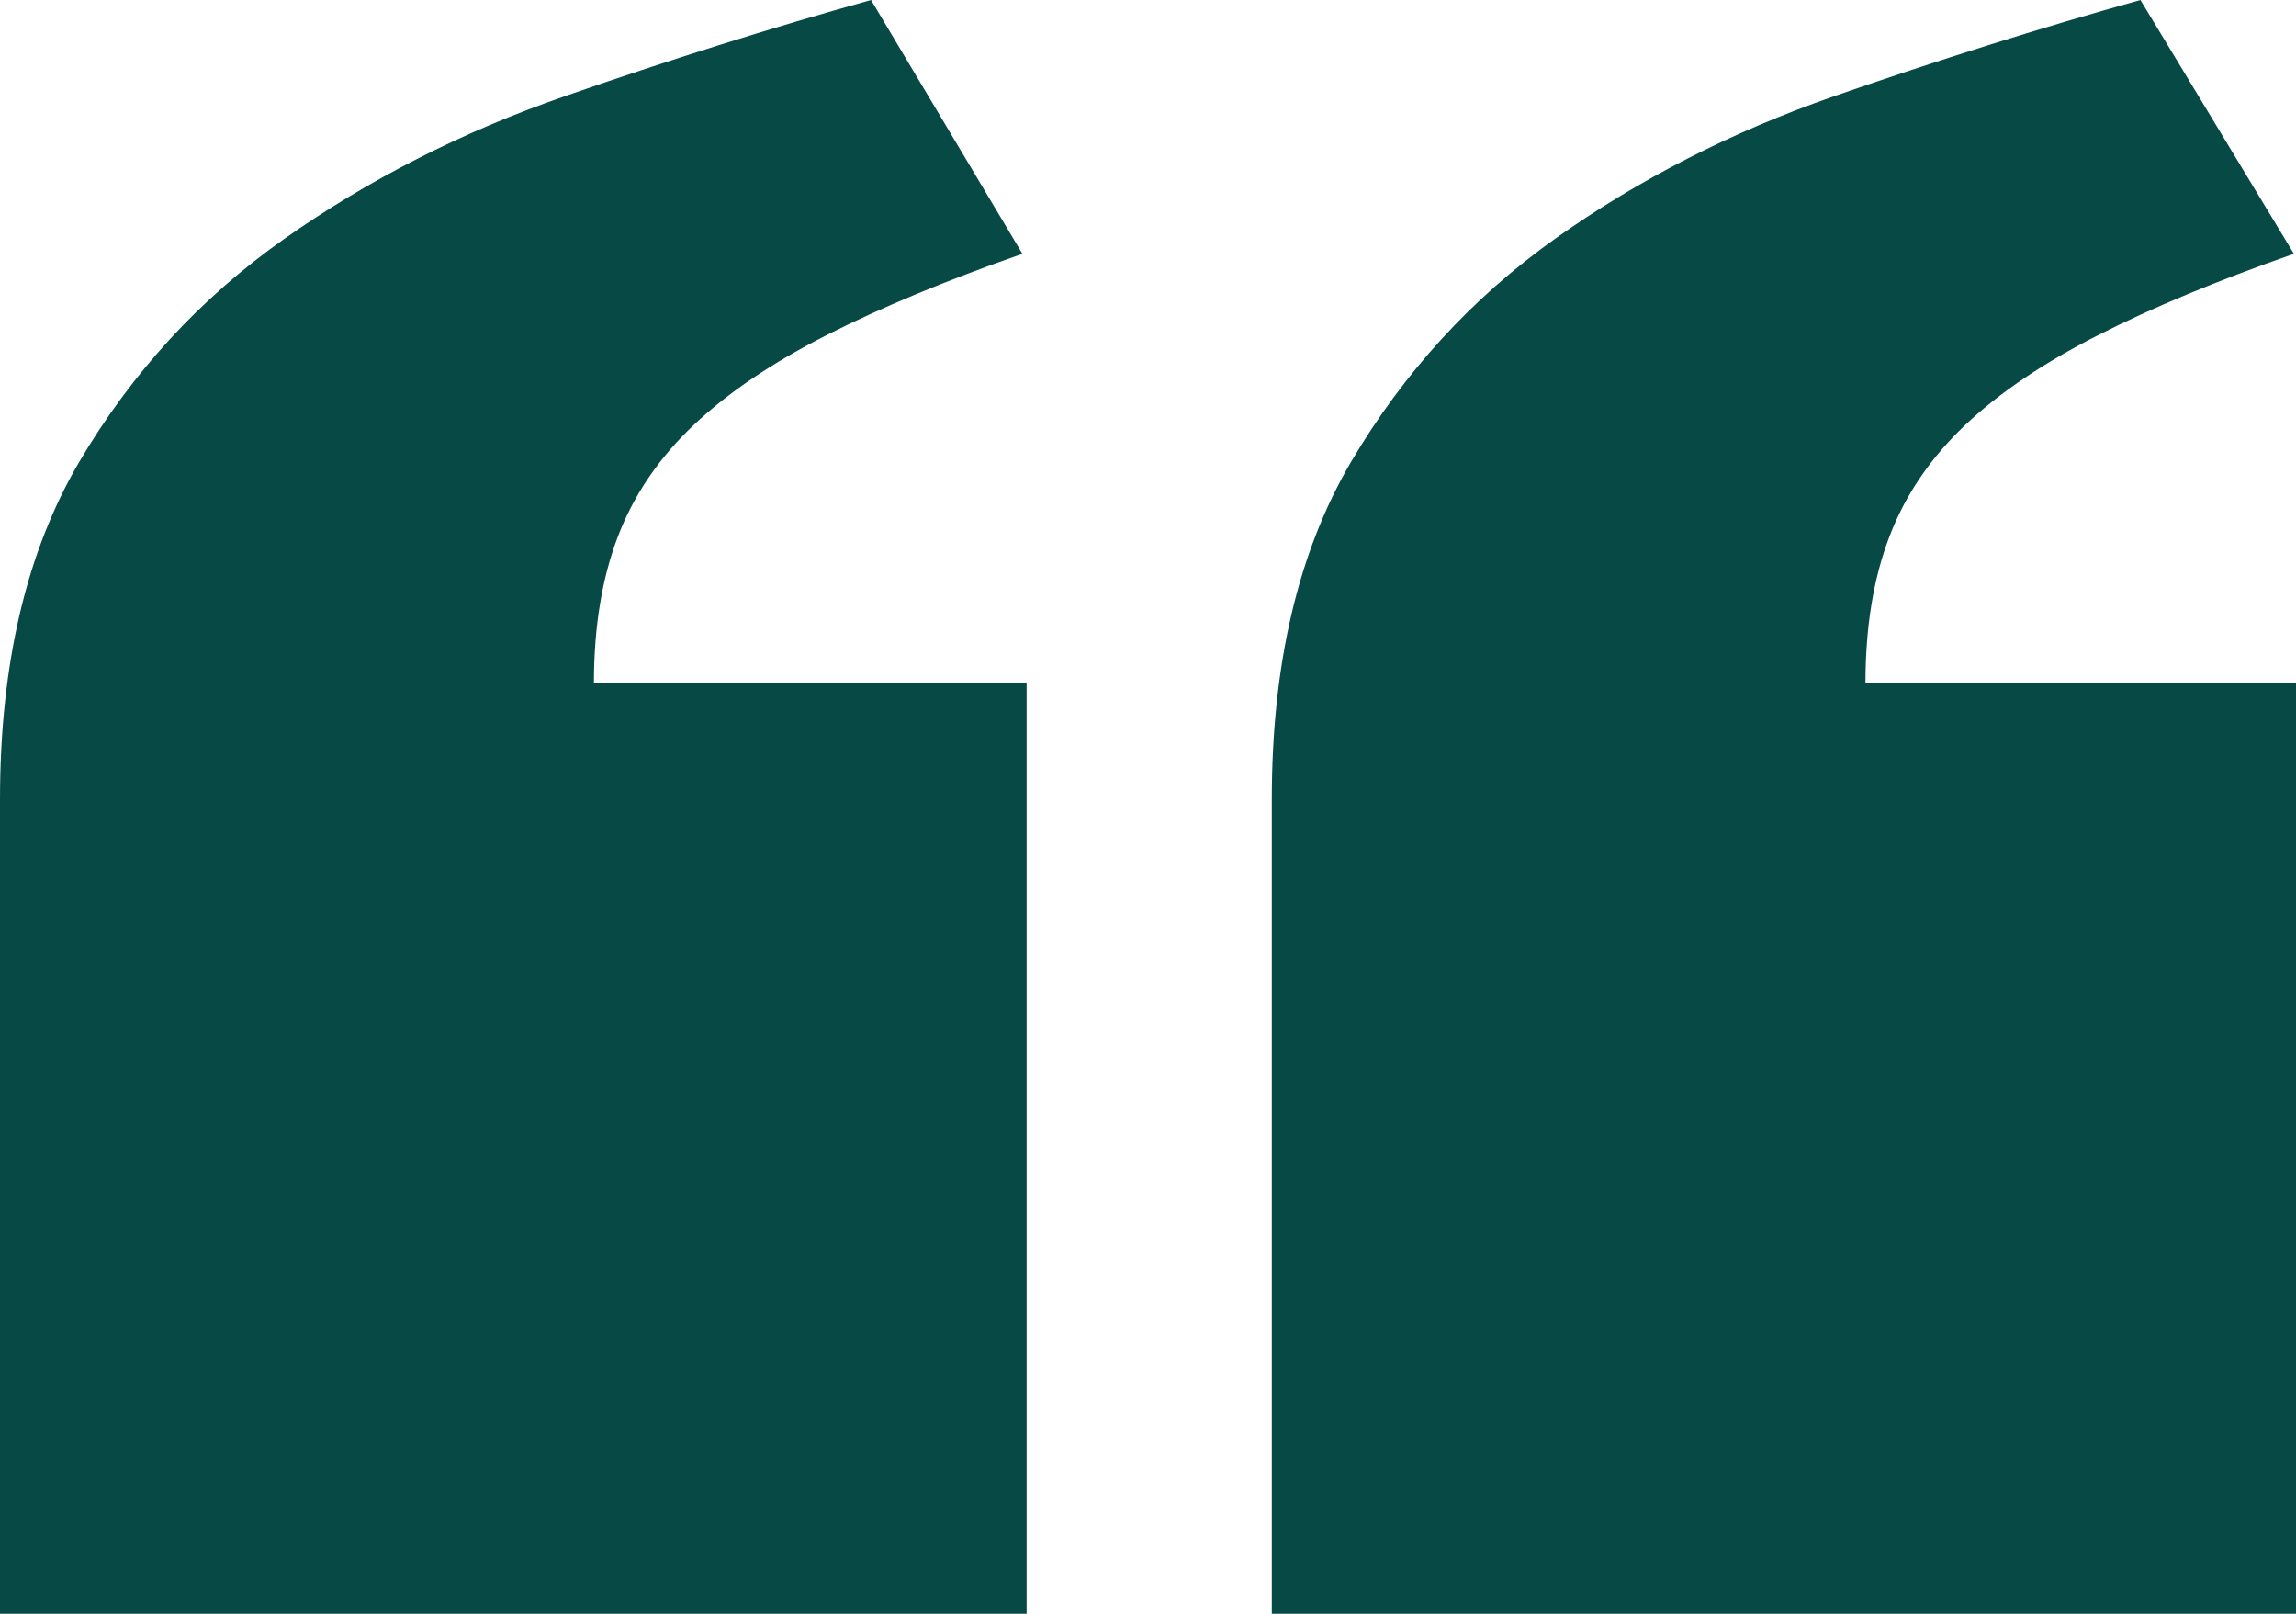 <?xml version="1.0" encoding="UTF-8"?>
<svg xmlns="http://www.w3.org/2000/svg" width="37" height="26" viewBox="0 0 37 26" fill="none">
  <path d="M16.544 26L0 26L0 12.881C0 10.698 0.427 8.89 1.275 7.445C2.124 6.004 3.224 4.805 4.582 3.848C5.935 2.895 7.443 2.125 9.106 1.548C10.769 0.971 12.412 0.452 14.037 0L16.476 4.089C15.244 4.519 14.192 4.957 13.319 5.4C12.447 5.843 11.729 6.327 11.176 6.85C10.623 7.374 10.216 7.969 9.959 8.64C9.702 9.311 9.571 10.098 9.571 11.007L16.544 11.007L16.544 26ZM37 26L20.495 26L20.495 12.881C20.495 10.698 20.922 8.89 21.77 7.445C22.619 6.004 23.715 4.805 25.058 3.848C26.401 2.895 27.899 2.125 29.562 1.548C31.225 0.971 32.869 0.452 34.493 0L36.966 4.089C35.734 4.519 34.682 4.957 33.81 5.4C32.937 5.843 32.219 6.327 31.666 6.85C31.114 7.374 30.706 7.969 30.45 8.64C30.192 9.311 30.062 10.098 30.062 11.007L37 11.007L37 26Z" fill="#074945"></path>
</svg>
